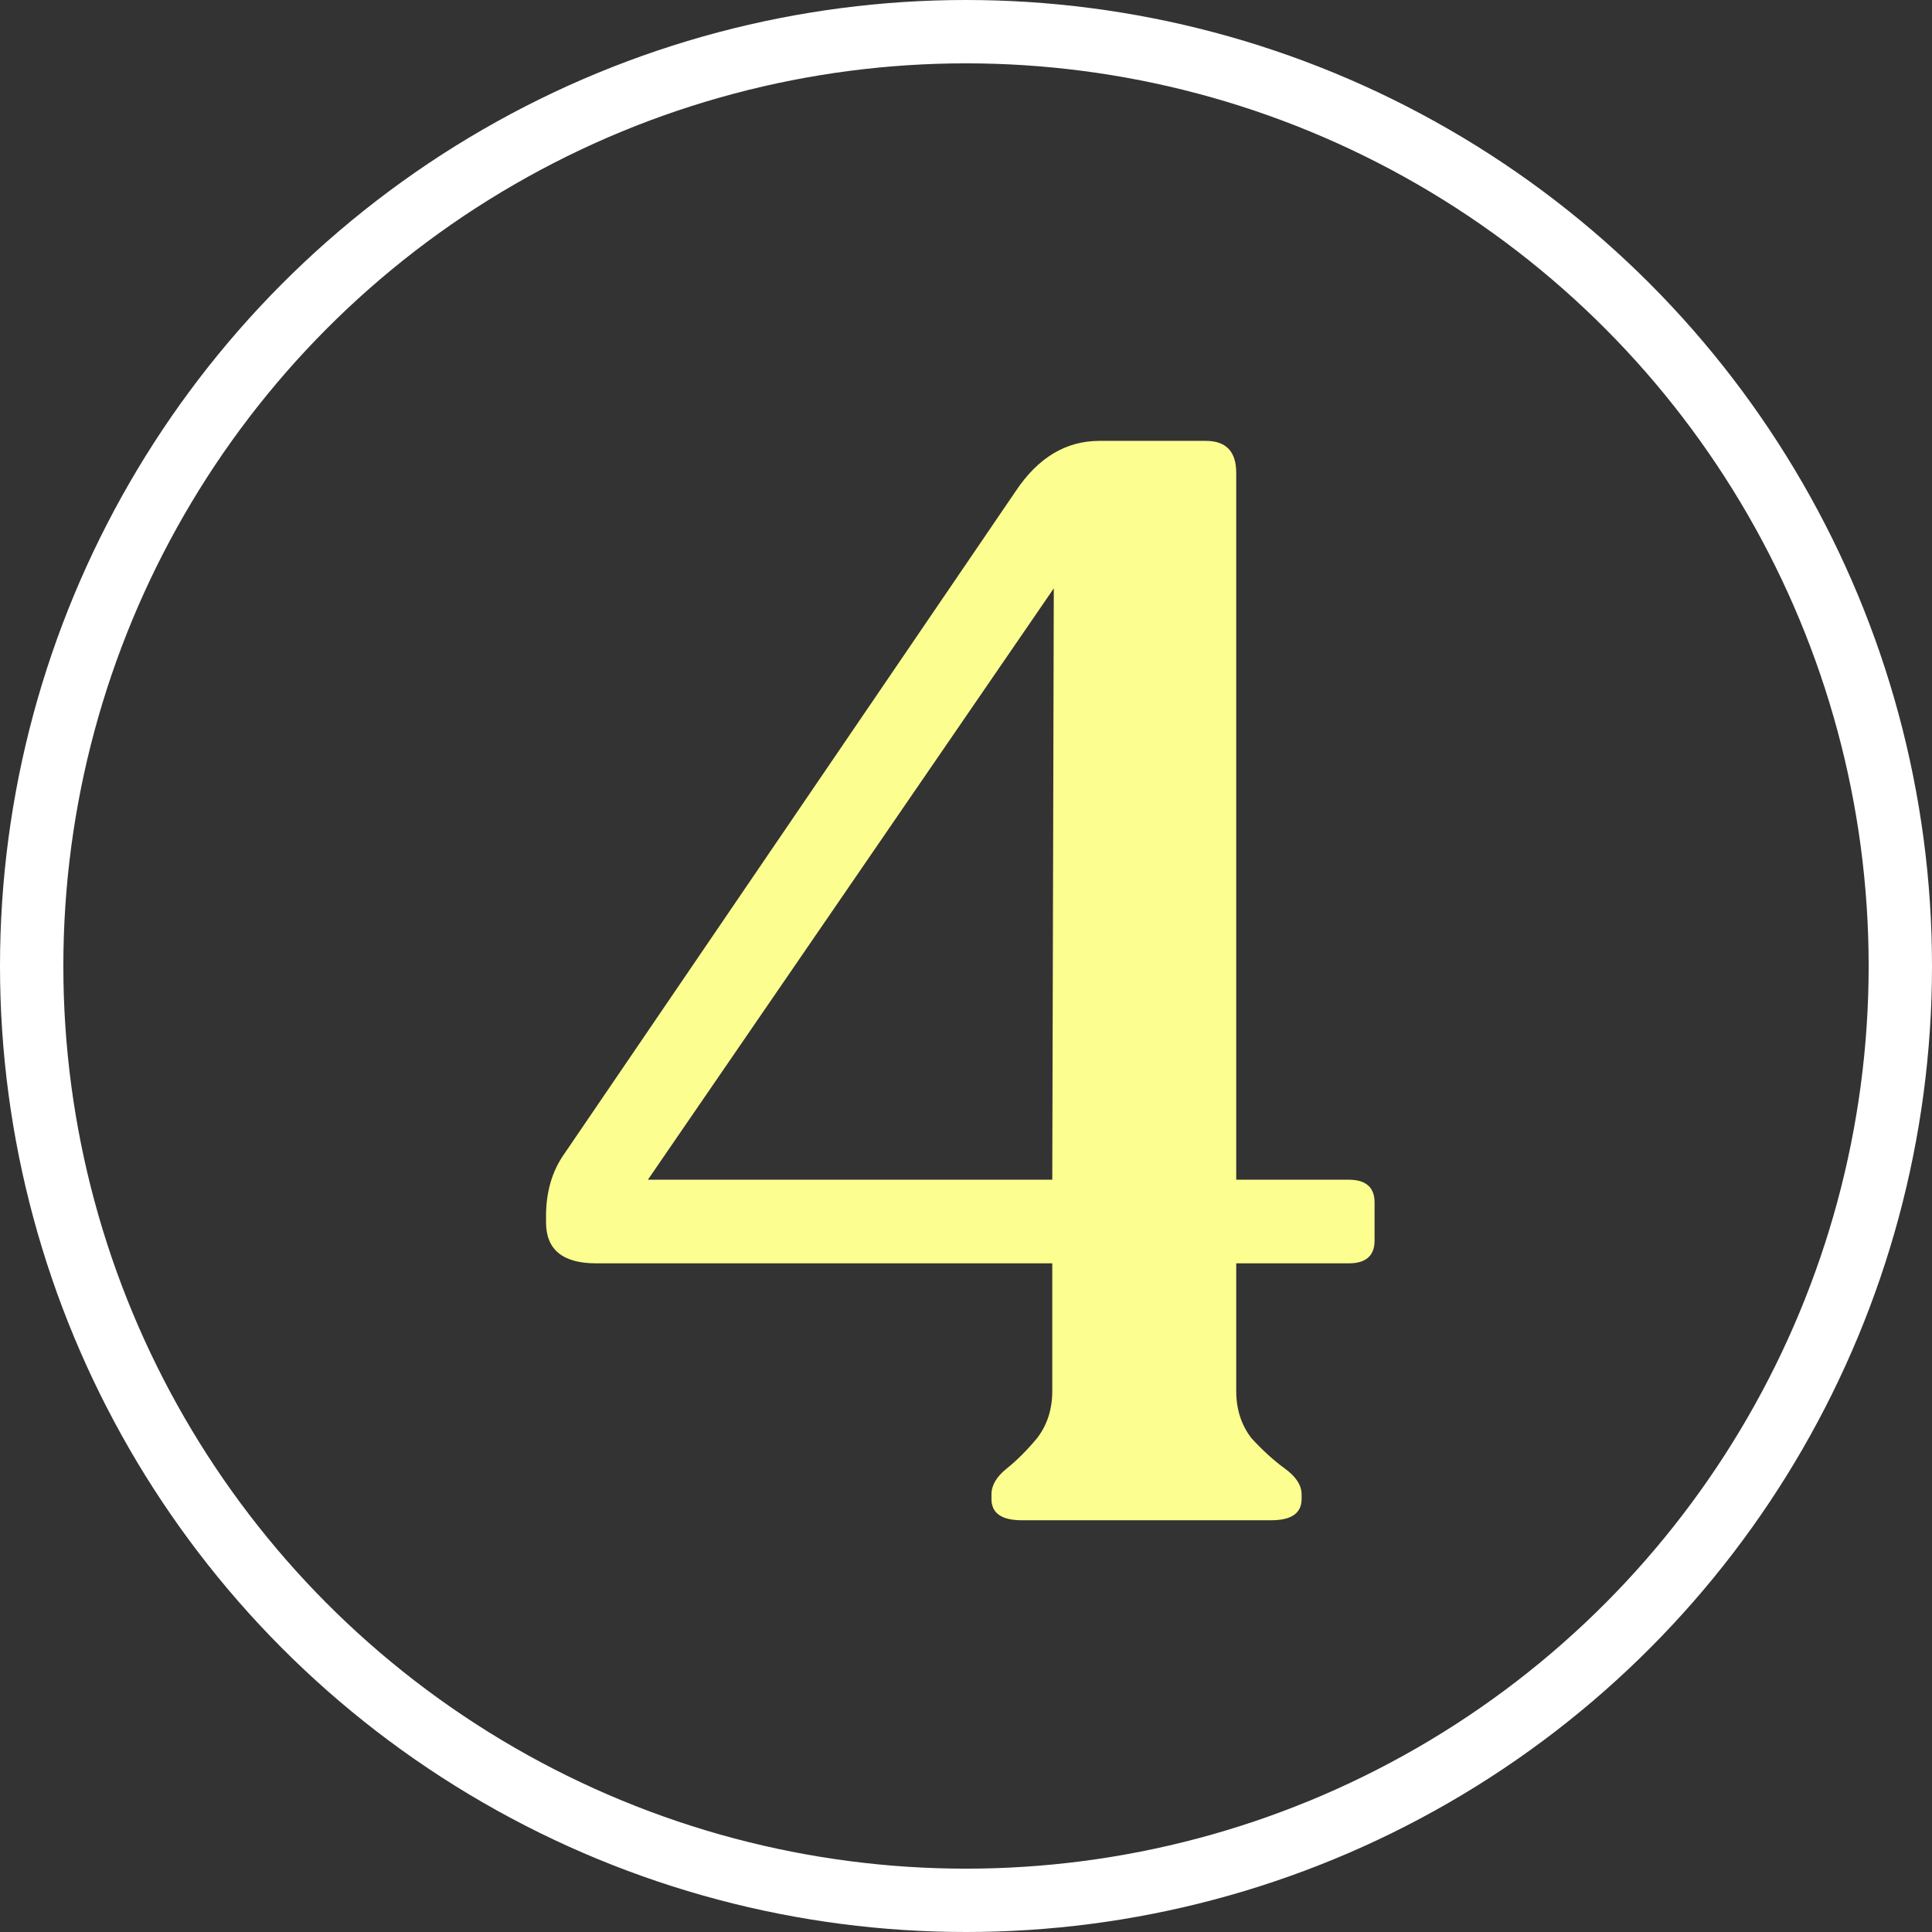 <svg fill="none" viewBox="0 0 61 61" height="61" width="61" xmlns="http://www.w3.org/2000/svg"><rect x="0" y="0" width="61" height="61" fill="#333333" stroke="none"/><circle stroke-width="2" stroke="white" r="29.5" cy="30.5" cx="30.5"></circle><path fill="#FCFE90" d="M42.584 37.248C43.128 37.248 43.4 37.488 43.4 37.968V39.168C43.4 39.648 43.128 39.888 42.584 39.888H39.032V43.92C39.032 44.496 39.192 44.992 39.512 45.408C39.864 45.792 40.216 46.112 40.568 46.368C40.92 46.624 41.096 46.896 41.096 47.184V47.328C41.096 47.776 40.776 48 40.136 48H32.264C31.624 48 31.304 47.776 31.304 47.328V47.184C31.304 46.896 31.464 46.624 31.784 46.368C32.104 46.112 32.424 45.792 32.744 45.408C33.064 44.992 33.224 44.496 33.224 43.92V39.888H18.824C17.768 39.888 17.24 39.456 17.24 38.592V38.4C17.24 37.632 17.432 36.976 17.816 36.432L32.072 15.504C32.776 14.448 33.656 13.92 34.712 13.92H38.072C38.712 13.92 39.032 14.256 39.032 14.928V37.248H42.584ZM20.456 37.248H33.224L33.272 18.576L20.456 37.248Z"></path></svg> 
